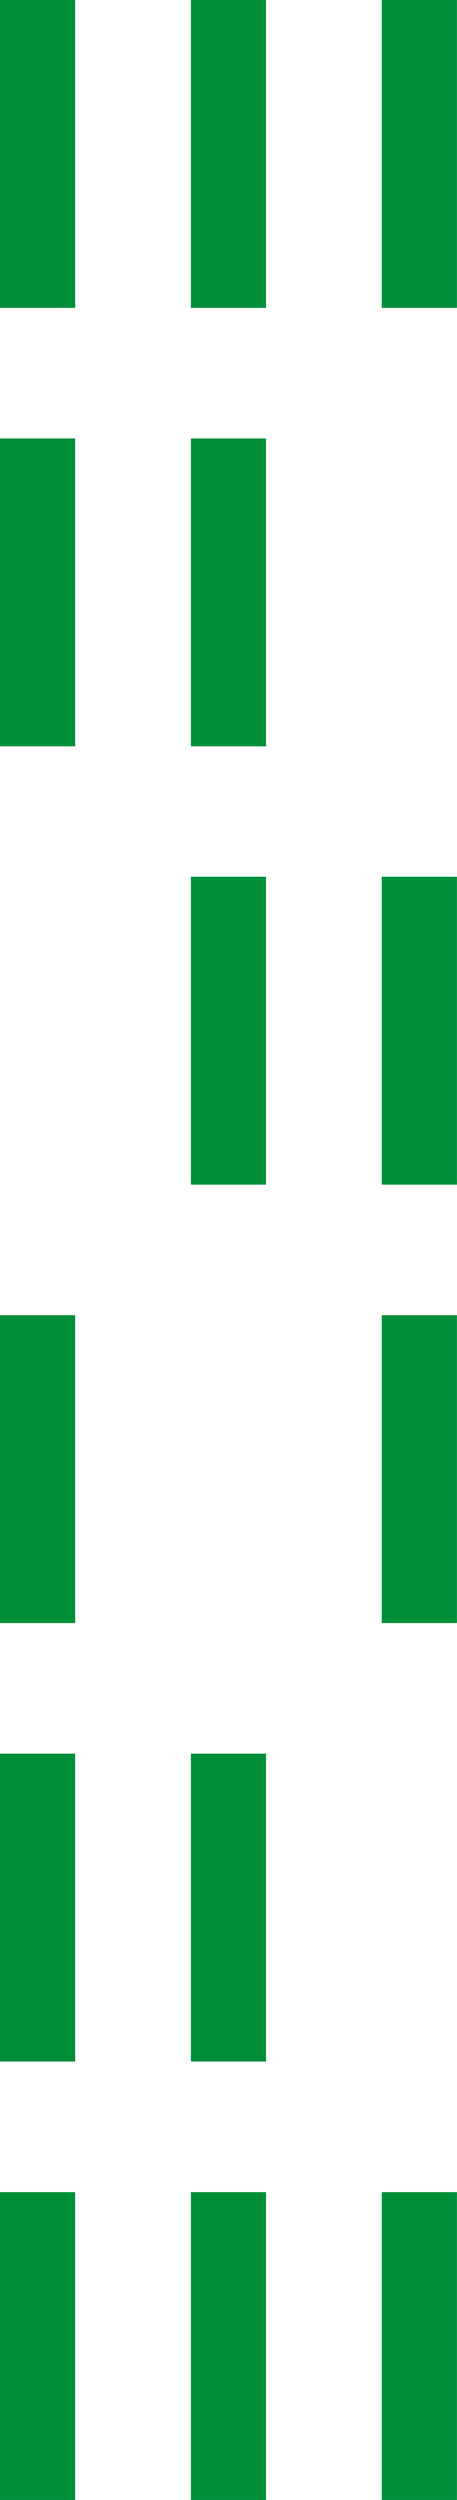 <svg width="64" height="350" viewBox="0 0 64 350" fill="none" xmlns="http://www.w3.org/2000/svg">
<path d="M10.524 0H0V43.101H10.524V0Z" fill="#008F39"/>
<path d="M37.258 0H26.734V43.101H37.258V0Z" fill="#008F39"/>
<path d="M63.991 0H53.468V43.101H63.991V0Z" fill="#008F39"/>
<path d="M10.524 61.383H0V104.484H10.524V61.383Z" fill="#008F39"/>
<path d="M37.258 61.383H26.734V104.484H37.258V61.383Z" fill="#008F39"/>
<path d="M37.258 122.747H26.734V165.848H37.258V122.747Z" fill="#008F39"/>
<path d="M63.991 122.747H53.468V165.848H63.991V122.747Z" fill="#008F39"/>
<path d="M10.524 184.131H0V227.232H10.524V184.131Z" fill="#008F39"/>
<path d="M63.991 184.131H53.468V227.232H63.991V184.131Z" fill="#008F39"/>
<path d="M10.524 245.515H0V288.616H10.524V245.515Z" fill="#008F39"/>
<path d="M37.258 245.515H26.734V288.616H37.258V245.515Z" fill="#008F39"/>
<path d="M10.524 306.899H0V350H10.524V306.899Z" fill="#008F39"/>
<path d="M37.258 306.899H26.734V350H37.258V306.899Z" fill="#008F39"/>
<path d="M63.991 306.899H53.468V350H63.991V306.899Z" fill="#008F39"/>
</svg>
